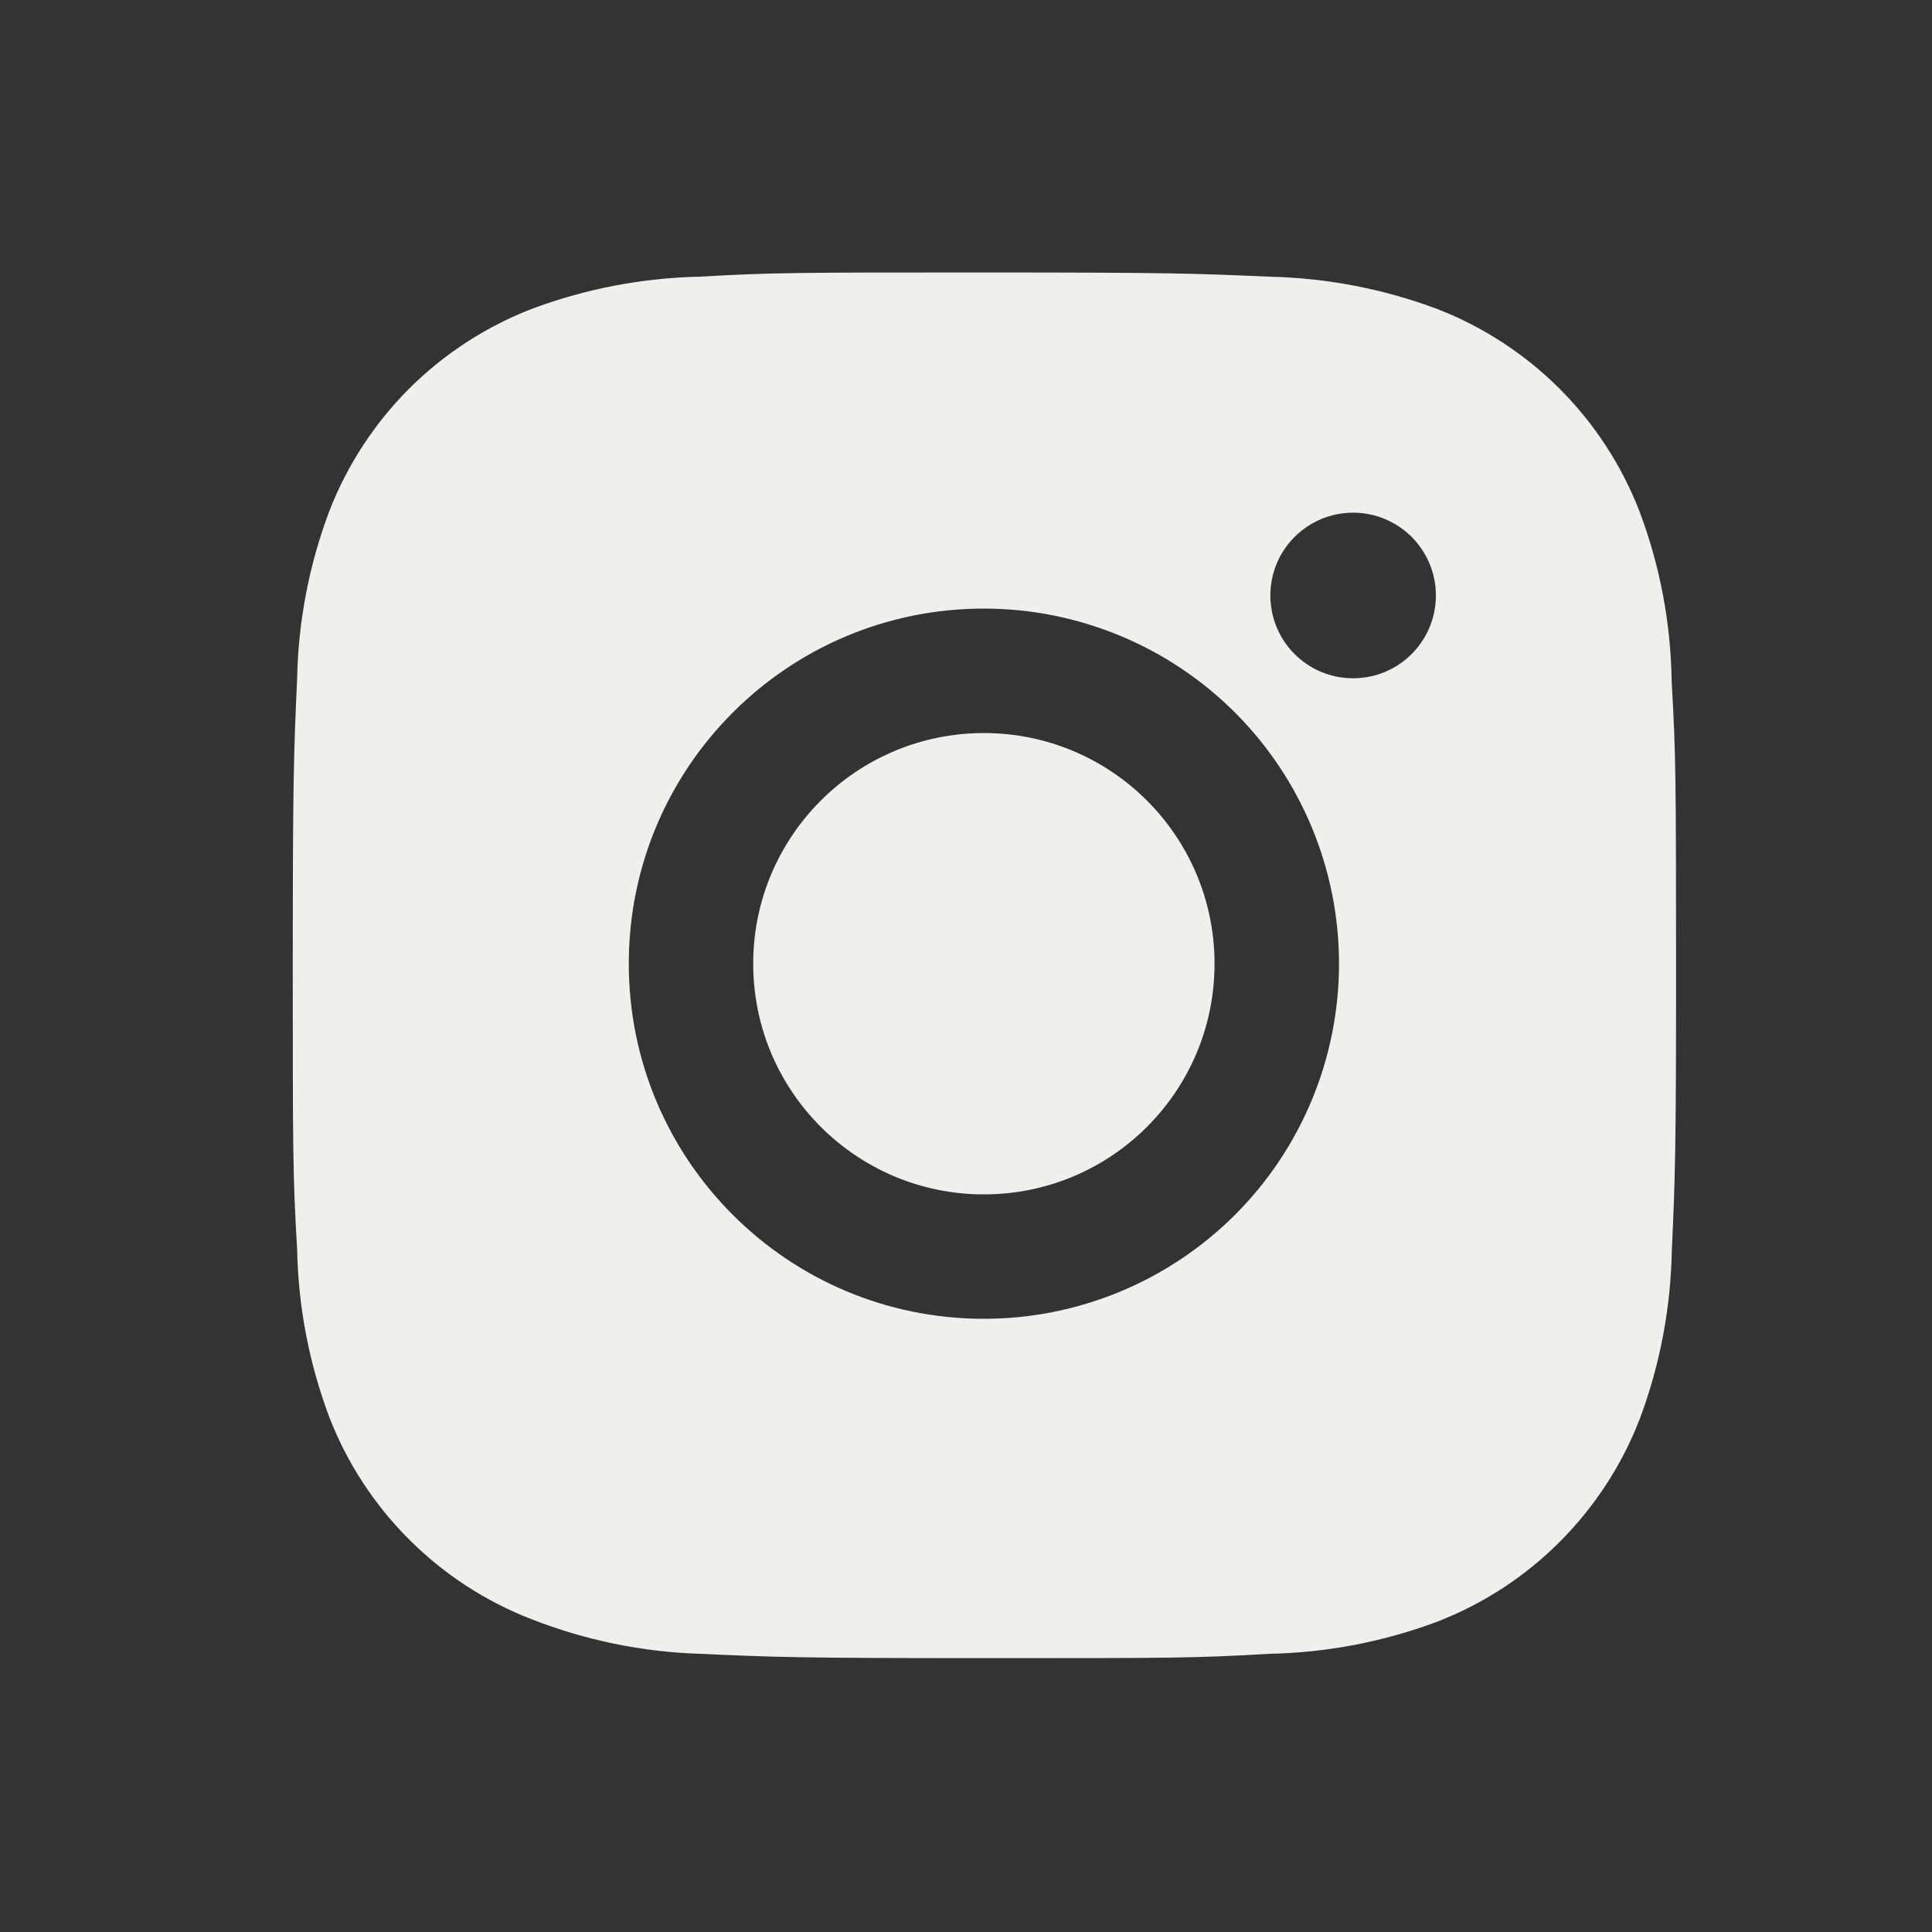 <svg width="28" height="28" viewBox="0 0 28 28" fill="none" xmlns="http://www.w3.org/2000/svg">
<rect x="0" y="0" width="28" height="28" fill="#333333" stroke="none"/>
<path d="M24.227 9.876C24.215 9.033 24.058 8.198 23.76 7.409C23.502 6.744 23.108 6.139 22.604 5.635C22.099 5.13 21.494 4.736 20.829 4.478C20.05 4.186 19.227 4.028 18.395 4.01C17.324 3.963 16.985 3.949 14.266 3.949C11.547 3.949 11.199 3.949 10.136 4.01C9.304 4.028 8.482 4.186 7.703 4.478C7.038 4.736 6.433 5.13 5.928 5.634C5.424 6.139 5.03 6.744 4.772 7.409C4.479 8.188 4.321 9.01 4.306 9.842C4.258 10.914 4.243 11.254 4.243 13.972C4.243 16.691 4.243 17.038 4.306 18.102C4.322 18.935 4.479 19.757 4.772 20.537C5.03 21.203 5.424 21.807 5.929 22.311C6.434 22.816 7.039 23.21 7.704 23.467C8.481 23.771 9.303 23.941 10.137 23.968C11.209 24.016 11.549 24.031 14.267 24.031C16.986 24.031 17.334 24.031 18.398 23.968C19.229 23.952 20.052 23.794 20.831 23.502C21.497 23.244 22.101 22.85 22.605 22.345C23.11 21.84 23.504 21.236 23.762 20.571C24.055 19.791 24.212 18.97 24.229 18.136C24.277 17.065 24.291 16.725 24.291 14.005C24.289 11.287 24.289 10.942 24.227 9.876V9.876ZM14.259 19.113C11.416 19.113 9.113 16.81 9.113 13.967C9.113 11.123 11.416 8.82 14.259 8.82C15.624 8.82 16.933 9.362 17.899 10.327C18.864 11.293 19.406 12.602 19.406 13.967C19.406 15.332 18.864 16.641 17.899 17.606C16.933 18.571 15.624 19.113 14.259 19.113V19.113ZM19.611 9.83C18.946 9.83 18.411 9.293 18.411 8.629C18.411 8.472 18.442 8.316 18.502 8.17C18.562 8.025 18.651 7.893 18.762 7.781C18.874 7.67 19.006 7.582 19.151 7.521C19.297 7.461 19.453 7.43 19.61 7.43C19.768 7.43 19.924 7.461 20.069 7.521C20.215 7.582 20.347 7.67 20.459 7.781C20.57 7.893 20.658 8.025 20.719 8.17C20.779 8.316 20.81 8.472 20.81 8.629C20.81 9.293 20.273 9.83 19.611 9.83Z" fill="#EFEFEB"/>
<path d="M14.259 17.31C16.106 17.31 17.602 15.814 17.602 13.967C17.602 12.121 16.106 10.624 14.259 10.624C12.413 10.624 10.916 12.121 10.916 13.967C10.916 15.814 12.413 17.31 14.259 17.31Z" fill="#EFEFEB"/>
</svg>
